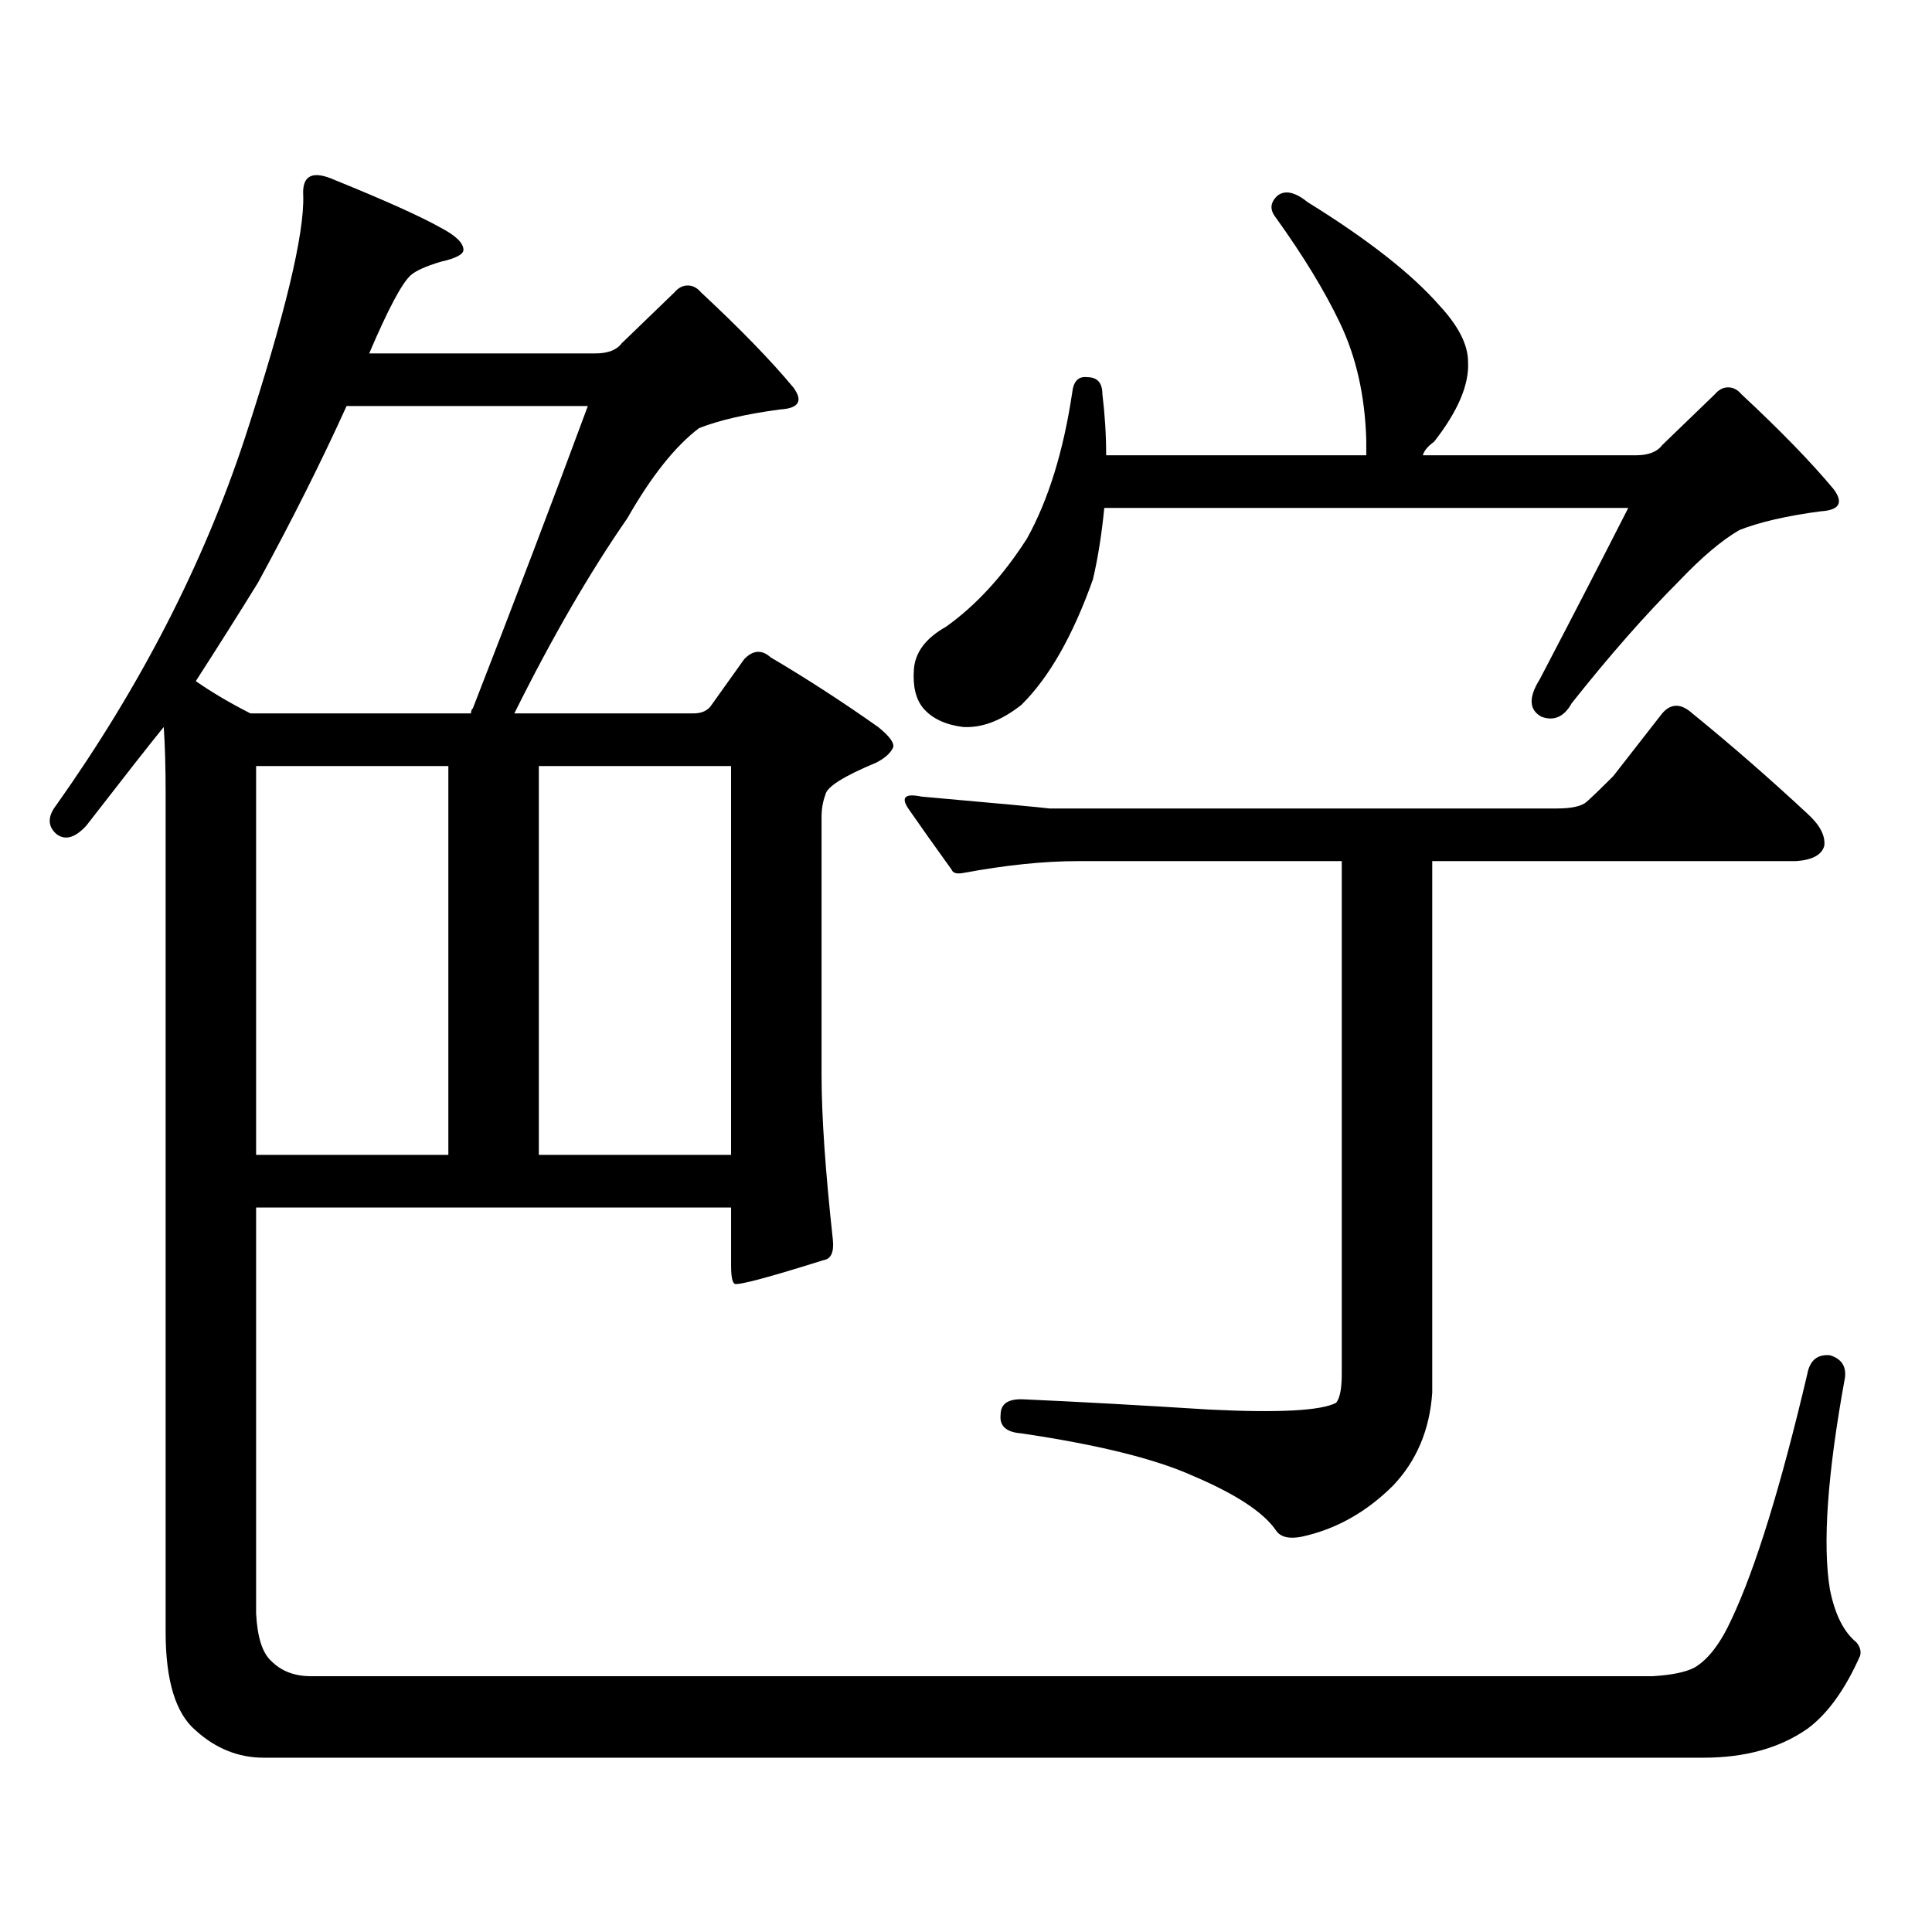 <?xml version="1.0" encoding="utf-8"?>
<!-- Generator: Adobe Illustrator 16.0.0, SVG Export Plug-In . SVG Version: 6.00 Build 0)  -->
<!DOCTYPE svg PUBLIC "-//W3C//DTD SVG 1.1//EN" "http://www.w3.org/Graphics/SVG/1.1/DTD/svg11.dtd">
<svg version="1.1" id="图层_1" xmlns="http://www.w3.org/2000/svg" xmlns:xlink="http://www.w3.org/1999/xlink" x="0px" y="0px"
	 width="1000px" height="1000px" viewBox="0 0 1000 1000" enable-background="new 0 0 1000 1000" xml:space="preserve">
<path d="M84.754,376.285c-7.164,8.789-20.487,25.79-39.999,50.977c-5.854,6.454-11.066,7.91-15.609,4.395
	c-4.558-4.093-4.558-9.077,0-14.941c43.566-61.523,76.096-124.805,97.559-189.844c20.808-63.858,30.884-105.757,30.243-125.684
	c-0.655-10.547,4.878-13.184,16.585-7.91c26.006,10.547,44.222,18.759,54.633,24.609c7.805,4.106,11.707,7.91,11.707,11.426
	c0,2.349-3.902,4.395-11.707,6.152c-7.805,2.349-13.018,4.696-15.609,7.031c-4.558,4.106-11.707,17.578-21.463,40.43h117.07
	c6.494,0,11.052-1.758,13.658-5.273l27.316-26.367c1.951-2.335,4.223-3.516,6.829-3.516c2.592,0,4.878,1.181,6.829,3.516
	c20.152,18.759,36.097,35.156,47.804,49.219c5.198,7.031,2.927,10.849-6.829,11.426c-17.561,2.349-31.554,5.575-41.95,9.668
	c-12.362,9.38-24.725,24.911-37.072,46.582c-19.512,28.125-39.023,61.825-58.535,101.074h92.681c3.902,0,6.829-1.167,8.78-3.516
	l17.561-24.609c4.543-4.683,9.101-4.972,13.658-0.879c18.856,11.138,37.393,23.153,55.608,36.035
	c5.854,4.696,8.445,8.212,7.805,10.547c-1.311,2.938-4.237,5.575-8.78,7.91c-16.92,7.031-25.7,12.606-26.341,16.699
	c-1.311,3.516-1.951,7.333-1.951,11.426v133.594c0,21.094,1.951,49.521,5.854,85.254c0.641,6.454-0.976,9.97-4.878,10.547
	c-27.972,8.789-43.261,12.896-45.853,12.305c-1.311-0.577-1.951-3.804-1.951-9.668v-29.883H132.558v210.059
	c0.641,12.305,3.247,20.503,7.805,24.609c5.198,5.273,12.027,7.91,20.487,7.91h694.617c9.756-0.591,16.905-2.06,21.463-4.395
	c7.149-4.106,13.658-12.606,19.512-25.488c12.348-26.367,25.365-68.555,39.023-126.563c1.296-7.031,5.198-10.245,11.707-9.668
	c5.854,1.758,8.445,5.575,7.805,11.426c-9.115,49.81-11.707,86.421-7.805,109.863c2.592,12.882,7.149,21.973,13.658,27.246
	c1.951,2.335,2.592,4.683,1.951,7.031c-7.805,17.578-16.92,30.171-27.316,37.793c-14.313,9.956-32.194,14.941-53.657,14.941H136.46
	c-13.018,0-24.725-4.696-35.121-14.063c-10.411-8.789-15.609-25.79-15.609-50.977v-434.18
	C85.729,397.091,85.395,385.665,84.754,376.285z M304.261,210.172H179.386c-13.018,28.716-28.292,59.188-45.853,91.406
	c-9.756,15.82-20.487,32.821-32.194,50.977c8.445,5.864,17.881,11.426,28.292,16.699h114.144c0-1.167,0.32-2.046,0.976-2.637
	C266.213,311.548,286.045,259.391,304.261,210.172z M232.067,396.5h-99.51v201.27h99.51V396.5z M378.405,396.5h-99.51v201.27h99.51
	V396.5z M821.321,414.957c3.247-2.925,7.805-7.319,13.658-13.184l25.365-32.52c4.543-5.273,9.756-5.273,15.609,0
	c20.152,16.411,39.999,33.7,59.511,51.855c6.494,5.864,9.421,11.426,8.78,16.699c-1.311,4.696-6.188,7.333-14.634,7.91H741.323
	v275.098c-1.311,19.336-8.14,35.458-20.487,48.34c-13.018,12.882-27.651,21.382-43.901,25.488
	c-8.46,2.335-13.993,1.456-16.585-2.637c-6.509-9.38-20.822-18.745-42.926-28.125c-19.512-8.789-49.114-16.108-88.778-21.973
	c-7.805-0.577-11.387-3.804-10.731-9.668c0-5.851,4.223-8.487,12.683-7.91c26.661,1.181,58.535,2.938,95.607,5.273
	c35.762,1.758,57.56,0.591,65.364-3.516c1.951-2.335,2.927-7.319,2.927-14.941v-265.43H557.913c-17.561,0-37.407,2.06-59.511,6.152
	c-3.262,0.591-5.213,0-5.854-1.758c-8.46-11.714-15.944-22.261-22.438-31.641c-3.902-5.851-1.631-7.91,6.829-6.152
	c39.664,3.516,61.782,5.575,66.34,6.152h262.433C813.517,418.473,818.715,417.306,821.321,414.957z M565.718,299.82
	c-10.411,29.306-22.773,50.977-37.072,65.039c-10.411,8.212-20.487,12.017-30.243,11.426c-9.115-1.167-15.944-4.395-20.487-9.668
	c-3.902-4.683-5.533-11.426-4.878-20.215c0.641-8.789,6.174-16.108,16.585-21.973c15.609-11.124,29.588-26.367,41.95-45.703
	c11.052-19.913,18.856-45.112,23.414-75.586c0.641-5.851,3.247-8.487,7.805-7.91c5.198,0,7.805,2.938,7.805,8.789
	c1.296,10.547,1.951,21.094,1.951,31.641h134.631v-7.91c-0.655-22.852-5.213-43.066-13.658-60.645
	c-7.805-16.397-18.871-34.565-33.17-54.492c-3.262-4.093-2.927-7.91,0.976-11.426c3.902-2.925,9.101-1.758,15.609,3.516
	c31.219,19.336,53.978,37.216,68.291,53.613c9.756,10.547,14.634,20.215,14.634,29.004c0.641,11.728-5.213,25.488-17.561,41.309
	c-3.262,2.349-5.213,4.696-5.854,7.031h110.241c6.494,0,11.052-1.758,13.658-5.273l27.316-26.367
	c1.951-2.335,4.223-3.516,6.829-3.516c2.592,0,4.878,1.181,6.829,3.516c20.152,18.759,36.097,35.156,47.804,49.219
	c5.198,7.031,2.927,10.849-6.829,11.426c-17.561,2.349-31.554,5.575-41.95,9.668c-9.115,5.273-19.512,14.063-31.219,26.367
	c-17.561,17.578-36.097,38.672-55.608,63.281c-3.902,7.031-9.115,9.38-15.609,7.031c-6.509-3.516-6.829-9.956-0.976-19.336
	c16.25-31.05,31.539-60.645,45.853-88.77H571.571C570.261,276.392,568.31,288.696,565.718,299.82z"/>
</svg>
